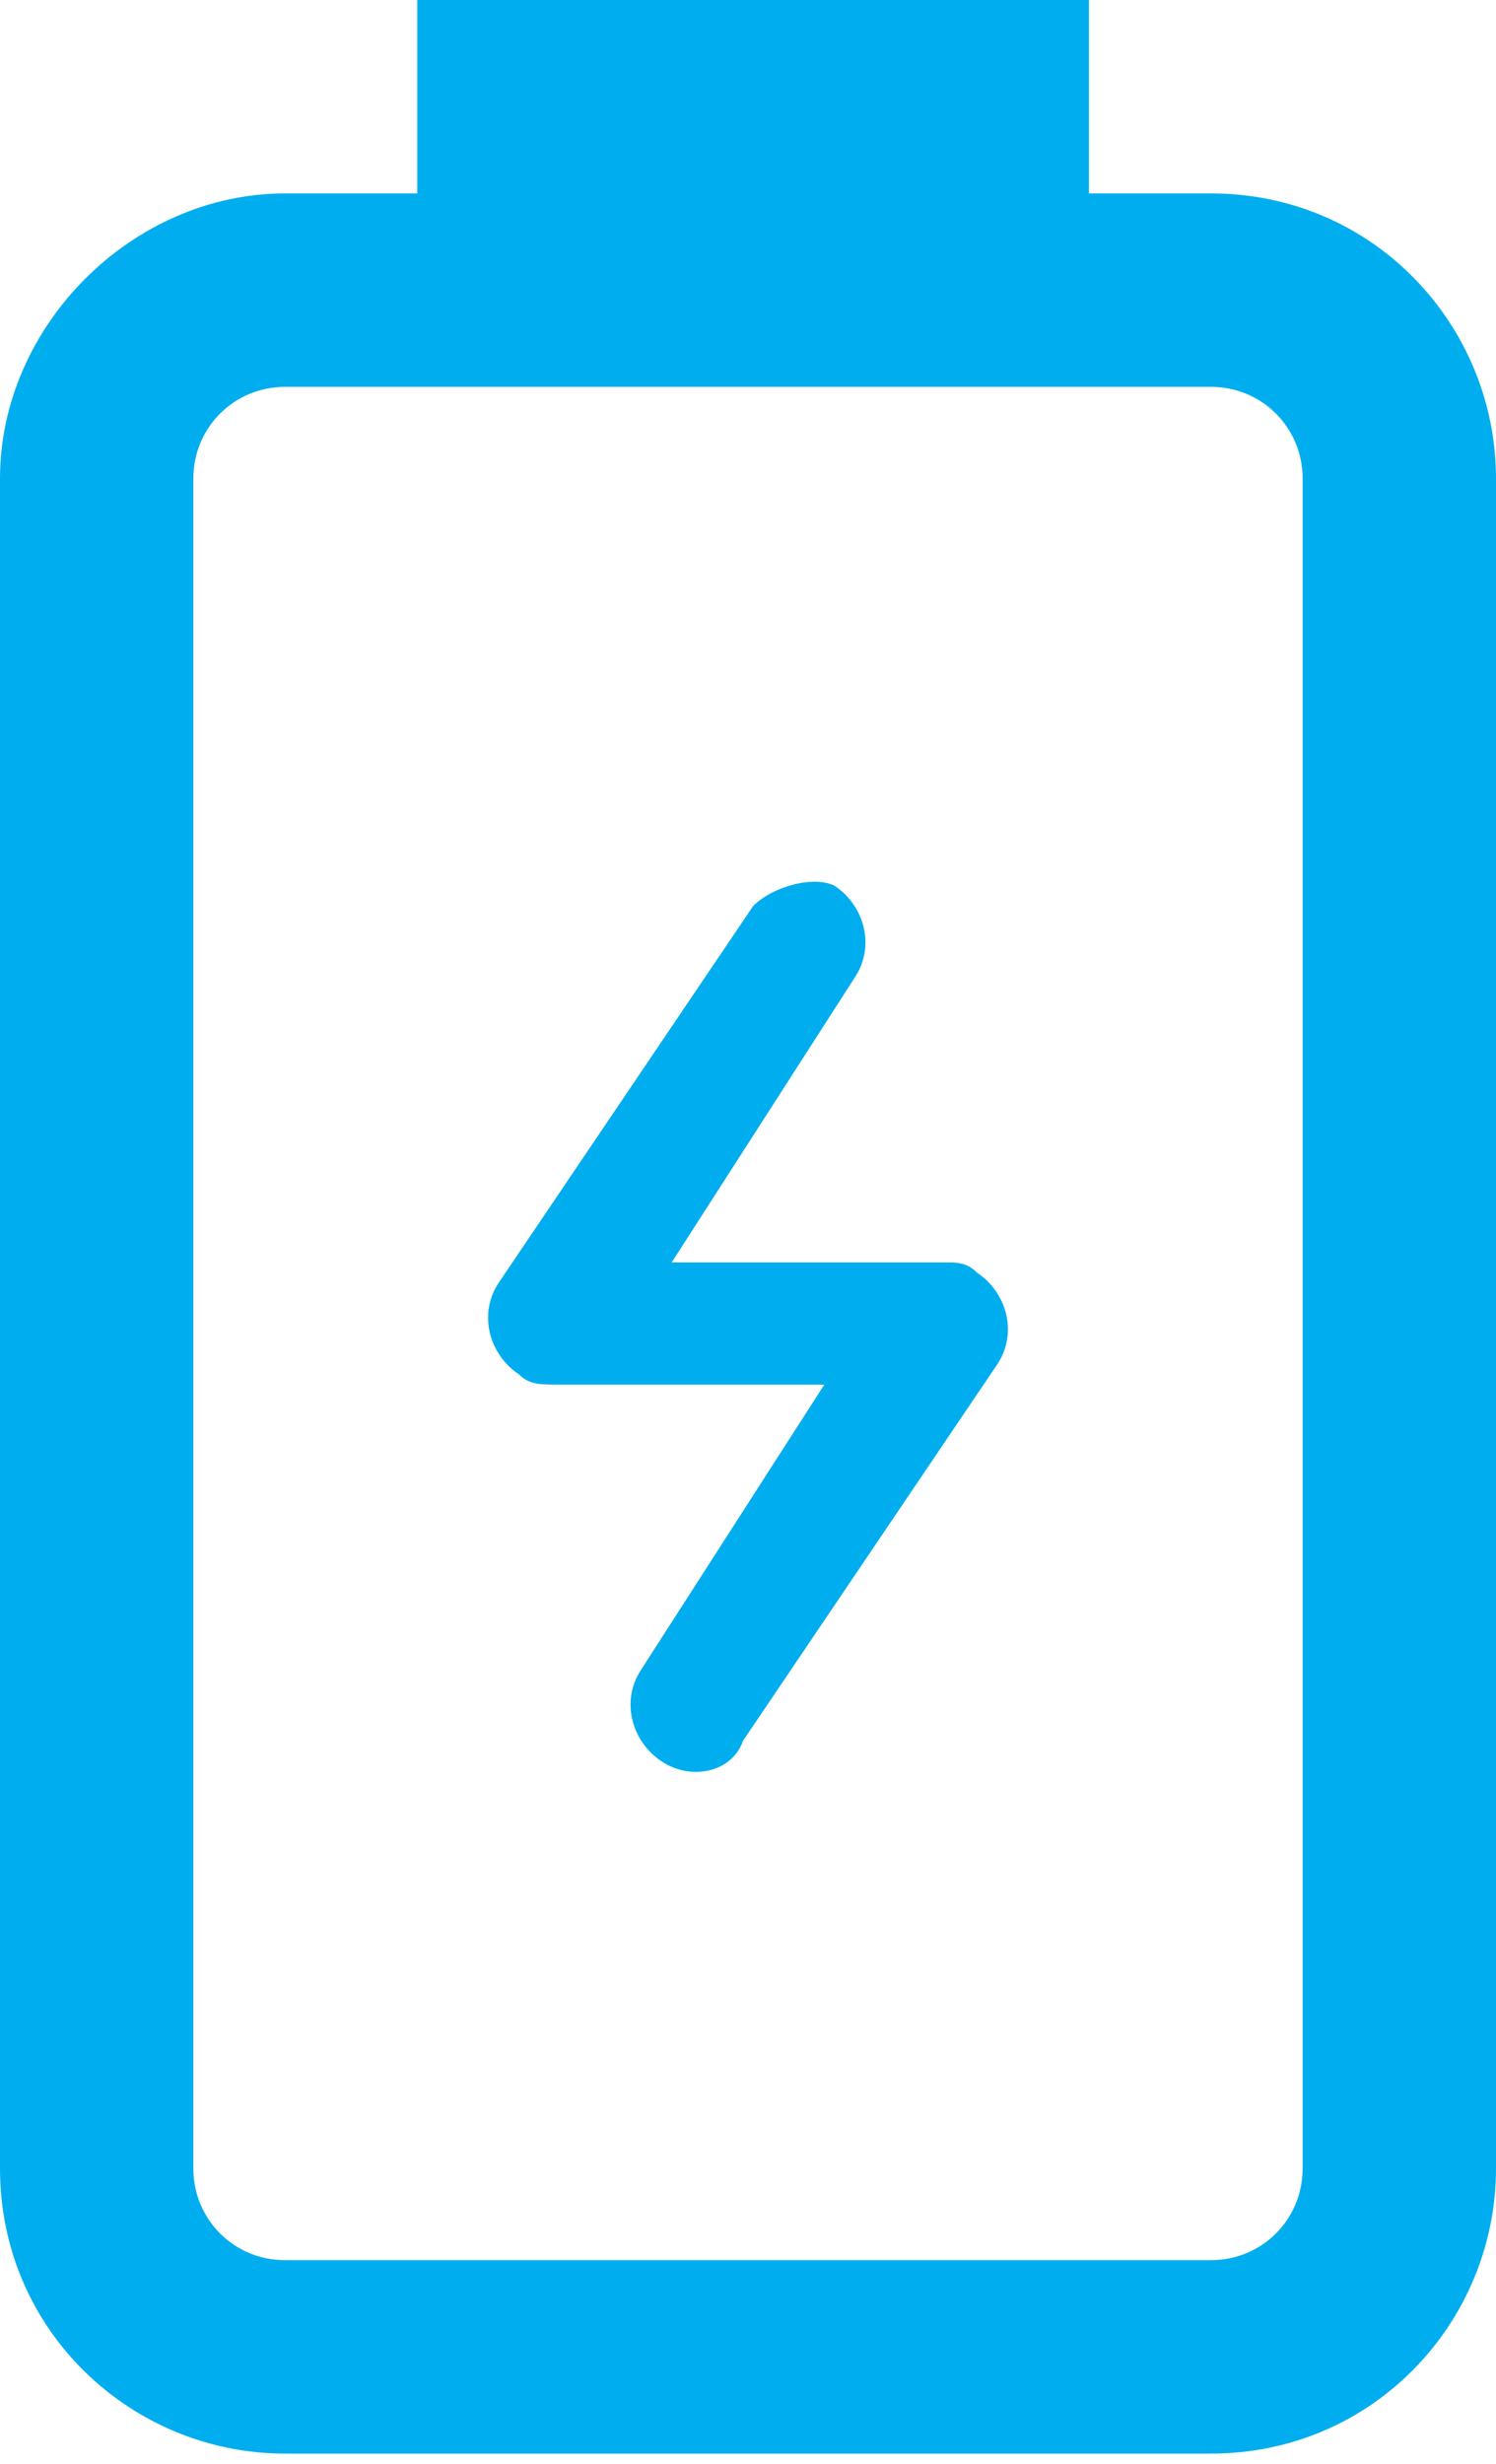 <?xml version="1.0" encoding="utf-8"?>
<!-- Generator: Adobe Illustrator 25.2.3, SVG Export Plug-In . SVG Version: 6.00 Build 0)  -->
<svg version="1.1" id="Layer_1" xmlns="http://www.w3.org/2000/svg" xmlns:xlink="http://www.w3.org/1999/xlink" x="0px" y="0px"
	 viewBox="0 0 14.7 24.2" style="enable-background:new 0 0 14.7 24.2;" xml:space="preserve">
<style type="text/css">
	.st0{fill:#00AEEF;}
</style>
<g>
	<path class="st0" d="M11.9,1.9h-1.2V0H4.1v1.9H2.8C1.3,1.9,0,3.2,0,4.7v16.6c0,1.6,1.3,2.8,2.8,2.8h9.1c1.6,0,2.8-1.3,2.8-2.8V4.7
		C14.7,3.2,13.5,1.9,11.9,1.9z M12.8,21.3c0,0.5-0.4,0.9-0.9,0.9H2.8c-0.5,0-0.9-0.4-0.9-0.9V4.7c0-0.5,0.4-0.9,0.9-0.9h9.1
		c0.5,0,0.9,0.4,0.9,0.9L12.8,21.3z"/>
	<path class="st0" d="M9.3,12.4H6.6l1.8-2.8c0.2-0.3,0.1-0.7-0.2-0.9C8,8.6,7.6,8.7,7.4,8.9l-2.5,3.7c-0.2,0.3-0.1,0.7,0.2,0.9
		c0.1,0.1,0.2,0.1,0.4,0.1h2.6l-1.8,2.8c-0.2,0.3-0.1,0.7,0.2,0.9c0.3,0.2,0.7,0.1,0.8-0.2l2.5-3.7c0.2-0.3,0.1-0.7-0.2-0.9
		C9.5,12.4,9.4,12.4,9.3,12.4z"/>
</g>
</svg>
